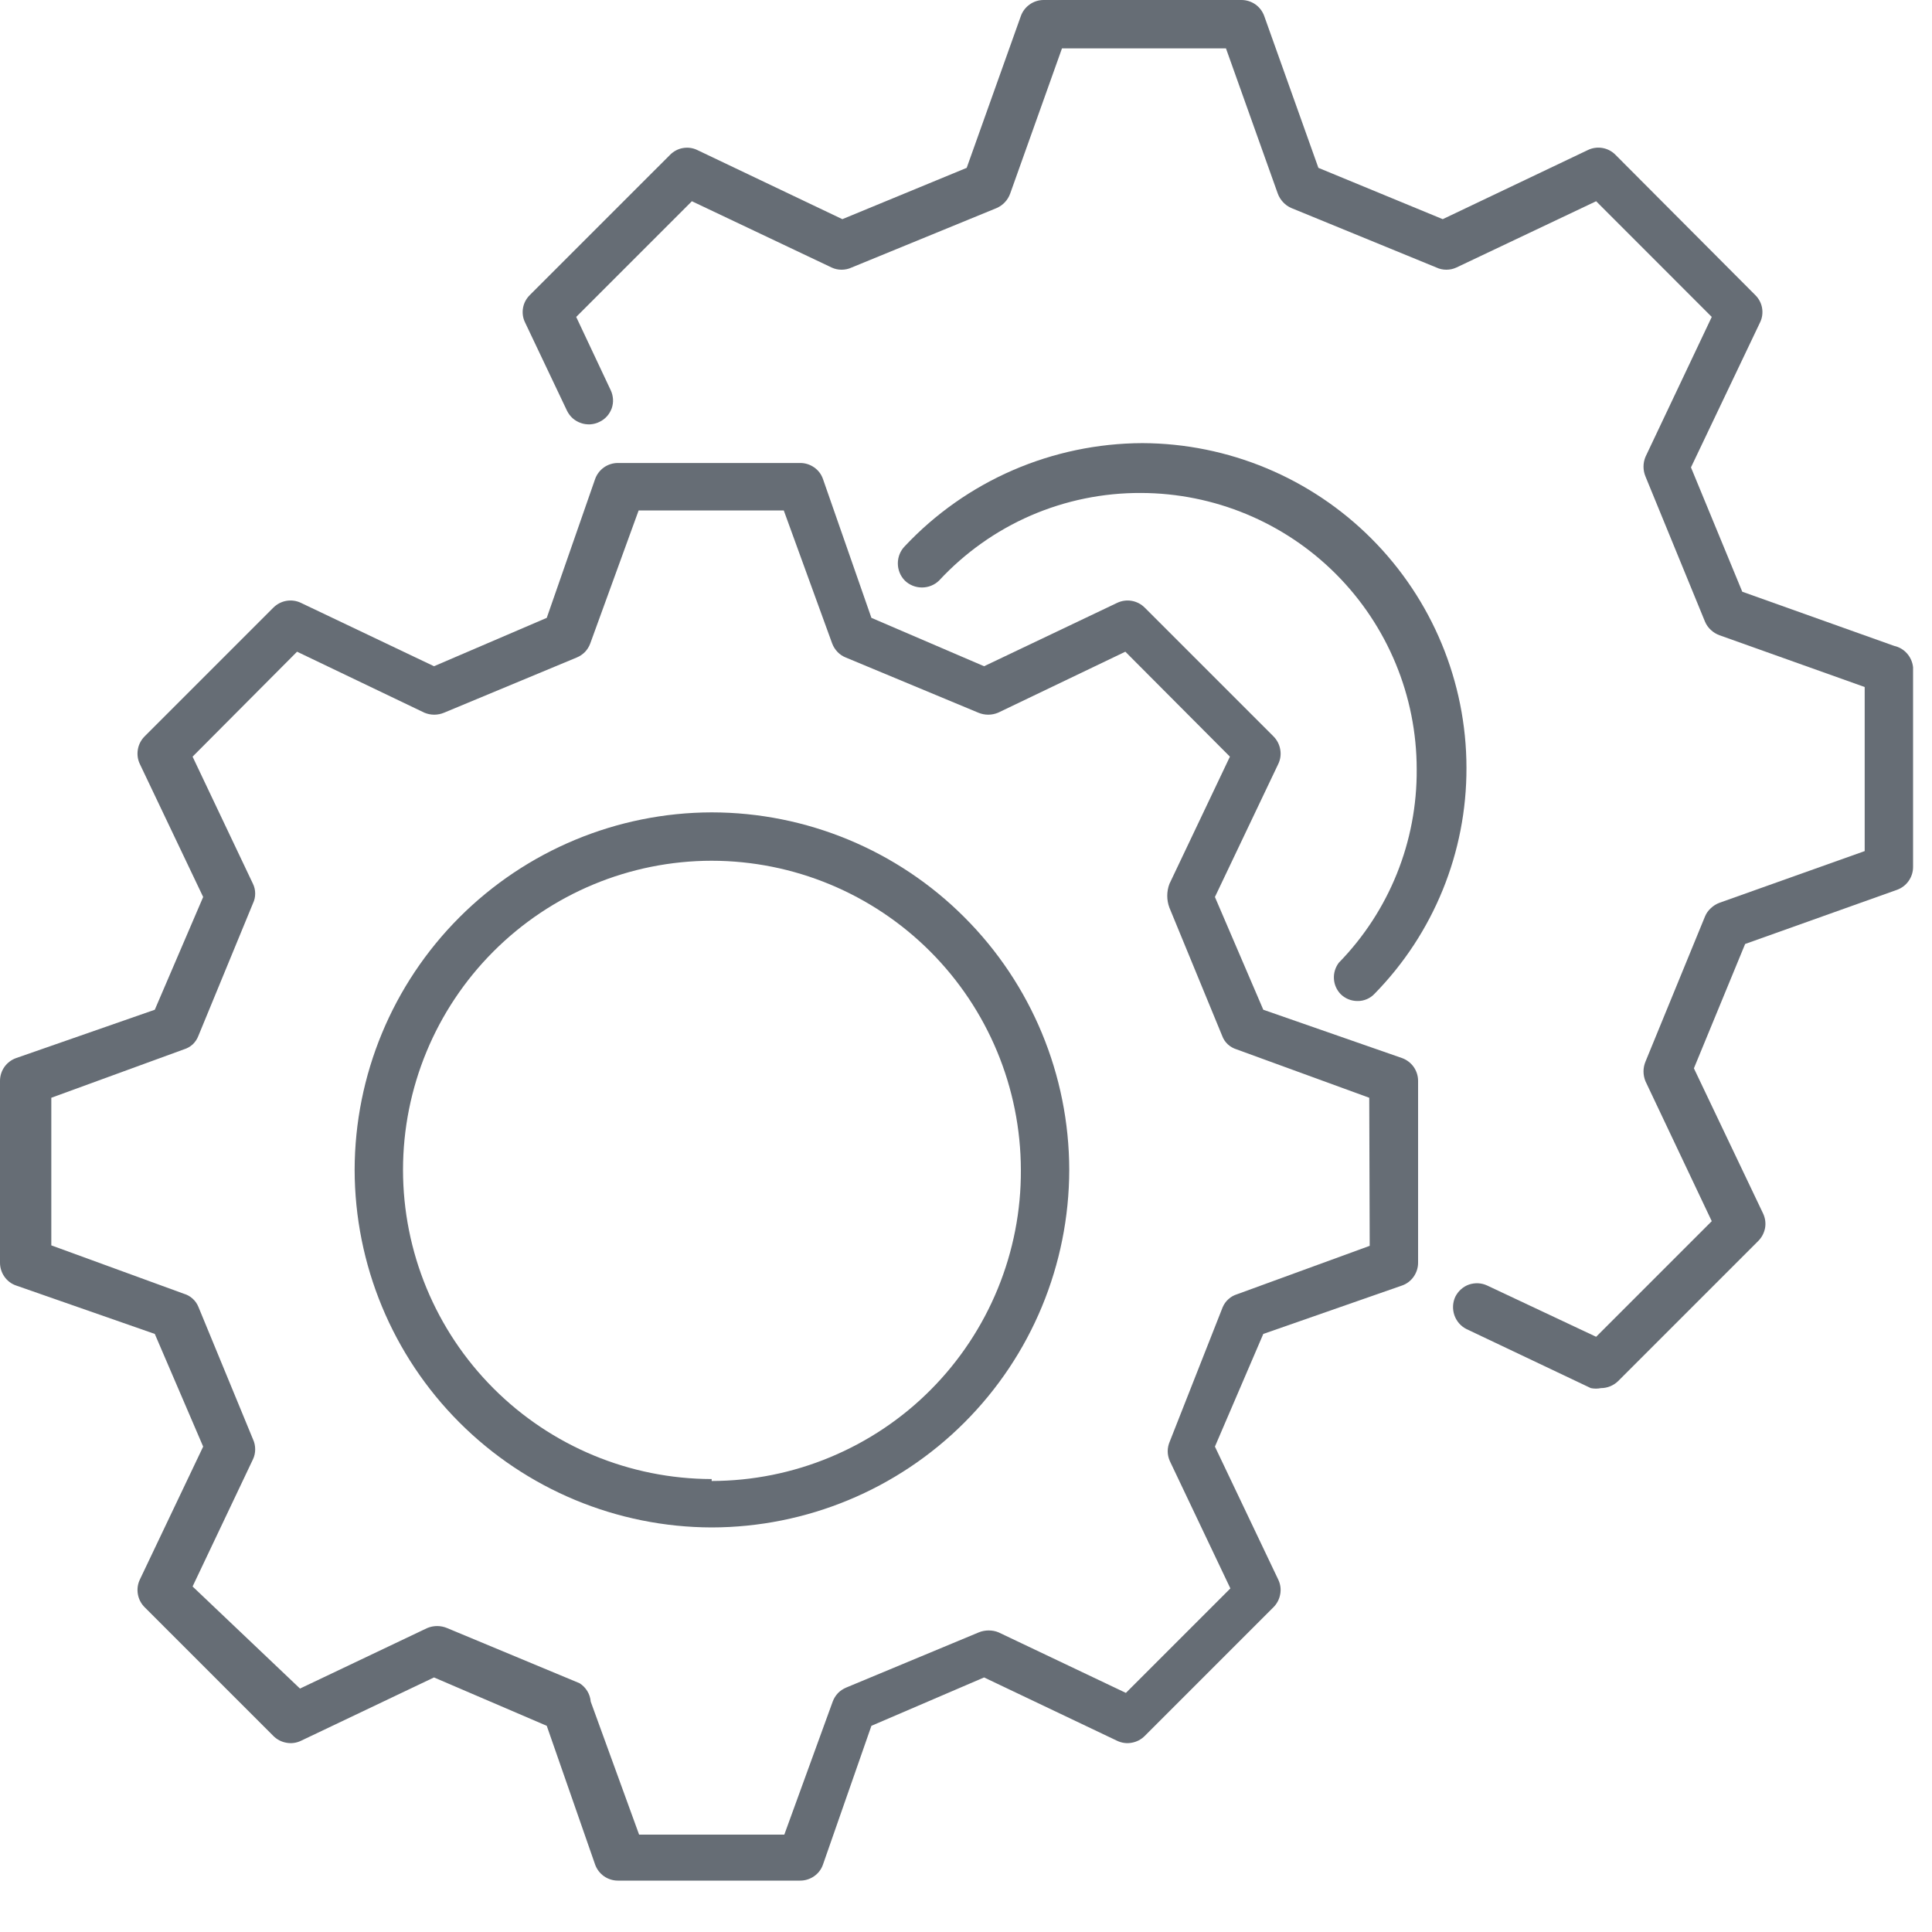 <svg width="25" height="25" viewBox="0 0 25 25" fill="none" xmlns="http://www.w3.org/2000/svg">
<path d="M24.511 8.358L22.545 7.657L21.881 6.048L22.776 4.17C22.804 4.112 22.812 4.047 22.801 3.984C22.79 3.921 22.759 3.864 22.714 3.819L20.904 2.003C20.859 1.957 20.8 1.926 20.736 1.915C20.672 1.904 20.606 1.913 20.548 1.941L18.669 2.836L17.06 2.172L16.359 0.207C16.337 0.146 16.297 0.094 16.245 0.057C16.192 0.02 16.129 2.73718e-05 16.065 0H13.504C13.44 2.73718e-05 13.377 0.02 13.325 0.057C13.272 0.094 13.232 0.146 13.21 0.207L12.509 2.172L10.9 2.836L9.022 1.941C8.964 1.913 8.899 1.905 8.836 1.916C8.773 1.927 8.716 1.958 8.671 2.003L6.855 3.819C6.81 3.864 6.779 3.921 6.768 3.984C6.757 4.047 6.765 4.112 6.793 4.17L7.337 5.315C7.355 5.352 7.381 5.386 7.411 5.413C7.442 5.44 7.478 5.461 7.517 5.474C7.556 5.488 7.597 5.493 7.639 5.491C7.68 5.488 7.72 5.478 7.757 5.459C7.794 5.442 7.827 5.417 7.854 5.387C7.881 5.357 7.902 5.321 7.916 5.283C7.929 5.244 7.935 5.204 7.932 5.163C7.929 5.122 7.919 5.083 7.901 5.046L7.456 4.101L8.953 2.604L10.762 3.462C10.802 3.481 10.846 3.49 10.89 3.49C10.935 3.49 10.979 3.481 11.019 3.462L12.897 2.692C12.937 2.674 12.974 2.649 13.004 2.616C13.034 2.584 13.057 2.546 13.072 2.504L13.742 0.626H15.864L16.534 2.504C16.549 2.546 16.573 2.584 16.603 2.616C16.633 2.649 16.669 2.674 16.71 2.692L18.588 3.462C18.628 3.481 18.672 3.49 18.716 3.49C18.761 3.49 18.804 3.481 18.845 3.462L20.654 2.604L22.15 4.101L21.293 5.91C21.276 5.951 21.267 5.994 21.267 6.038C21.267 6.083 21.276 6.126 21.293 6.167L22.063 8.045C22.08 8.085 22.106 8.122 22.139 8.152C22.171 8.182 22.209 8.205 22.25 8.22L24.129 8.89V11.013L22.25 11.682C22.209 11.697 22.171 11.721 22.139 11.751C22.106 11.781 22.08 11.817 22.063 11.858L21.293 13.736C21.276 13.777 21.267 13.82 21.267 13.864C21.267 13.908 21.276 13.952 21.293 13.993L22.15 15.802L20.654 17.298L19.245 16.635C19.171 16.6 19.087 16.596 19.009 16.622C18.932 16.649 18.869 16.706 18.832 16.779C18.797 16.854 18.793 16.939 18.819 17.017C18.846 17.096 18.902 17.161 18.976 17.198L20.585 17.962C20.628 17.971 20.673 17.971 20.717 17.962C20.801 17.962 20.882 17.928 20.942 17.868L22.751 16.059C22.797 16.013 22.828 15.954 22.84 15.89C22.851 15.826 22.842 15.761 22.814 15.702L21.919 13.824L22.582 12.215L24.548 11.514C24.609 11.492 24.661 11.452 24.698 11.399C24.735 11.346 24.755 11.284 24.755 11.219V8.634C24.748 8.568 24.721 8.506 24.677 8.456C24.634 8.407 24.575 8.372 24.511 8.358Z" fill="#666D75"/>
<path d="M17.349 12.865C17.407 12.922 17.486 12.954 17.568 12.953C17.609 12.954 17.649 12.945 17.687 12.929C17.725 12.913 17.759 12.889 17.787 12.859C18.552 12.078 18.979 11.028 18.976 9.935C18.975 8.823 18.532 7.756 17.746 6.969C16.96 6.182 15.894 5.738 14.782 5.734C14.206 5.736 13.636 5.855 13.107 6.084C12.579 6.313 12.102 6.648 11.708 7.068C11.65 7.127 11.618 7.207 11.618 7.29C11.618 7.373 11.65 7.453 11.708 7.512C11.767 7.57 11.847 7.602 11.93 7.602C12.013 7.602 12.093 7.57 12.152 7.512C12.485 7.153 12.889 6.866 13.338 6.671C13.788 6.476 14.273 6.377 14.763 6.379C15.71 6.381 16.618 6.758 17.287 7.428C17.956 8.099 18.332 9.007 18.332 9.954C18.339 10.889 17.977 11.789 17.324 12.458C17.279 12.518 17.256 12.592 17.261 12.666C17.265 12.741 17.297 12.812 17.349 12.865Z" fill="#666D75"/>
<path d="M18.144 13.692L16.347 13.066L15.721 11.607L16.541 9.885C16.569 9.827 16.578 9.761 16.566 9.697C16.555 9.633 16.524 9.574 16.478 9.528L14.813 7.863C14.767 7.817 14.708 7.786 14.644 7.775C14.581 7.764 14.515 7.773 14.456 7.801L12.734 8.621L11.276 7.995L10.649 6.198C10.628 6.137 10.588 6.085 10.535 6.048C10.482 6.011 10.42 5.991 10.355 5.991H7.995C7.931 5.991 7.868 6.011 7.815 6.048C7.763 6.085 7.723 6.137 7.701 6.198L7.075 7.995L5.616 8.621L3.894 7.801C3.836 7.773 3.77 7.764 3.706 7.775C3.642 7.786 3.583 7.817 3.537 7.863L1.872 9.528C1.826 9.574 1.795 9.633 1.784 9.697C1.773 9.761 1.781 9.827 1.809 9.885L2.629 11.607L2.003 13.066L0.207 13.692C0.146 13.714 0.094 13.754 0.057 13.806C0.02 13.859 2.73718e-05 13.922 0 13.986V16.34C2.73718e-05 16.404 0.02 16.467 0.057 16.52C0.094 16.573 0.146 16.613 0.207 16.634L2.003 17.261L2.629 18.719L1.809 20.441C1.781 20.5 1.773 20.565 1.784 20.629C1.795 20.693 1.826 20.752 1.872 20.798L3.537 22.463C3.583 22.509 3.642 22.54 3.706 22.551C3.77 22.563 3.836 22.554 3.894 22.526L5.616 21.706L7.075 22.332L7.701 24.128C7.723 24.189 7.763 24.241 7.815 24.278C7.868 24.315 7.931 24.335 7.995 24.335H10.355C10.42 24.335 10.482 24.315 10.535 24.278C10.588 24.241 10.628 24.189 10.649 24.128L11.276 22.332L12.734 21.706L14.456 22.526C14.515 22.554 14.581 22.563 14.644 22.551C14.708 22.54 14.767 22.509 14.813 22.463L16.478 20.798C16.524 20.752 16.555 20.693 16.566 20.629C16.578 20.565 16.569 20.5 16.541 20.441L15.721 18.719L16.347 17.261L18.144 16.634C18.204 16.613 18.256 16.573 18.293 16.52C18.33 16.467 18.35 16.404 18.35 16.34V13.986C18.35 13.922 18.33 13.859 18.293 13.806C18.256 13.754 18.204 13.714 18.144 13.692ZM17.724 16.121L16.009 16.747C15.967 16.76 15.928 16.781 15.896 16.811C15.863 16.84 15.838 16.876 15.821 16.916L15.138 18.65C15.12 18.691 15.11 18.734 15.11 18.779C15.11 18.823 15.12 18.867 15.138 18.907L15.921 20.554L14.569 21.906L12.922 21.123C12.882 21.106 12.838 21.098 12.794 21.098C12.75 21.098 12.706 21.106 12.665 21.123L10.95 21.837C10.91 21.854 10.873 21.878 10.843 21.909C10.813 21.941 10.79 21.978 10.775 22.019L10.149 23.74H8.27L7.644 22.019C7.64 21.971 7.625 21.924 7.6 21.883C7.575 21.842 7.541 21.807 7.5 21.781L5.785 21.067C5.744 21.05 5.701 21.041 5.657 21.041C5.612 21.041 5.569 21.05 5.528 21.067L3.882 21.85L2.492 20.529L3.274 18.882C3.293 18.842 3.302 18.798 3.302 18.754C3.302 18.709 3.293 18.666 3.274 18.625L2.567 16.91C2.55 16.869 2.525 16.833 2.492 16.804C2.46 16.775 2.421 16.753 2.379 16.741L0.664 16.115V14.205L2.379 13.579C2.422 13.566 2.461 13.544 2.494 13.514C2.526 13.483 2.551 13.446 2.567 13.404L3.274 11.688C3.293 11.649 3.302 11.607 3.302 11.563C3.302 11.52 3.293 11.477 3.274 11.438L2.492 9.791L3.844 8.433L5.491 9.222C5.531 9.239 5.575 9.248 5.619 9.248C5.663 9.248 5.707 9.239 5.747 9.222L7.463 8.508C7.503 8.492 7.539 8.467 7.57 8.436C7.6 8.404 7.623 8.367 7.638 8.326L8.264 6.605H10.142L10.768 8.326C10.783 8.367 10.807 8.404 10.837 8.436C10.867 8.467 10.903 8.492 10.944 8.508L12.659 9.222C12.7 9.239 12.743 9.248 12.787 9.248C12.832 9.248 12.875 9.239 12.916 9.222L14.562 8.433L15.915 9.791L15.132 11.438C15.095 11.537 15.095 11.646 15.132 11.745L15.815 13.404C15.83 13.446 15.855 13.483 15.888 13.514C15.921 13.544 15.96 13.566 16.002 13.579L17.718 14.205L17.724 16.121Z" fill="#666D75"/>
<path d="M9.209 10.512C7.984 10.515 6.81 11.004 5.944 11.871C5.078 12.738 4.591 13.913 4.589 15.138C4.591 16.364 5.078 17.539 5.944 18.406C6.81 19.273 7.984 19.762 9.209 19.765C10.436 19.763 11.612 19.275 12.479 18.408C13.347 17.541 13.834 16.365 13.836 15.138C13.834 13.912 13.347 12.736 12.479 11.869C11.612 11.001 10.436 10.513 9.209 10.512ZM9.209 19.139C8.149 19.137 7.134 18.715 6.385 17.965C5.636 17.215 5.215 16.198 5.215 15.138C5.215 14.079 5.636 13.062 6.385 12.312C7.134 11.562 8.149 11.139 9.209 11.138C10.27 11.139 11.287 11.562 12.036 12.311C12.786 13.061 13.208 14.078 13.21 15.138C13.213 15.666 13.111 16.188 12.911 16.676C12.711 17.164 12.417 17.608 12.045 17.982C11.674 18.356 11.232 18.652 10.745 18.855C10.259 19.058 9.737 19.163 9.209 19.164V19.139Z" fill="#666D75"/>
</svg>
